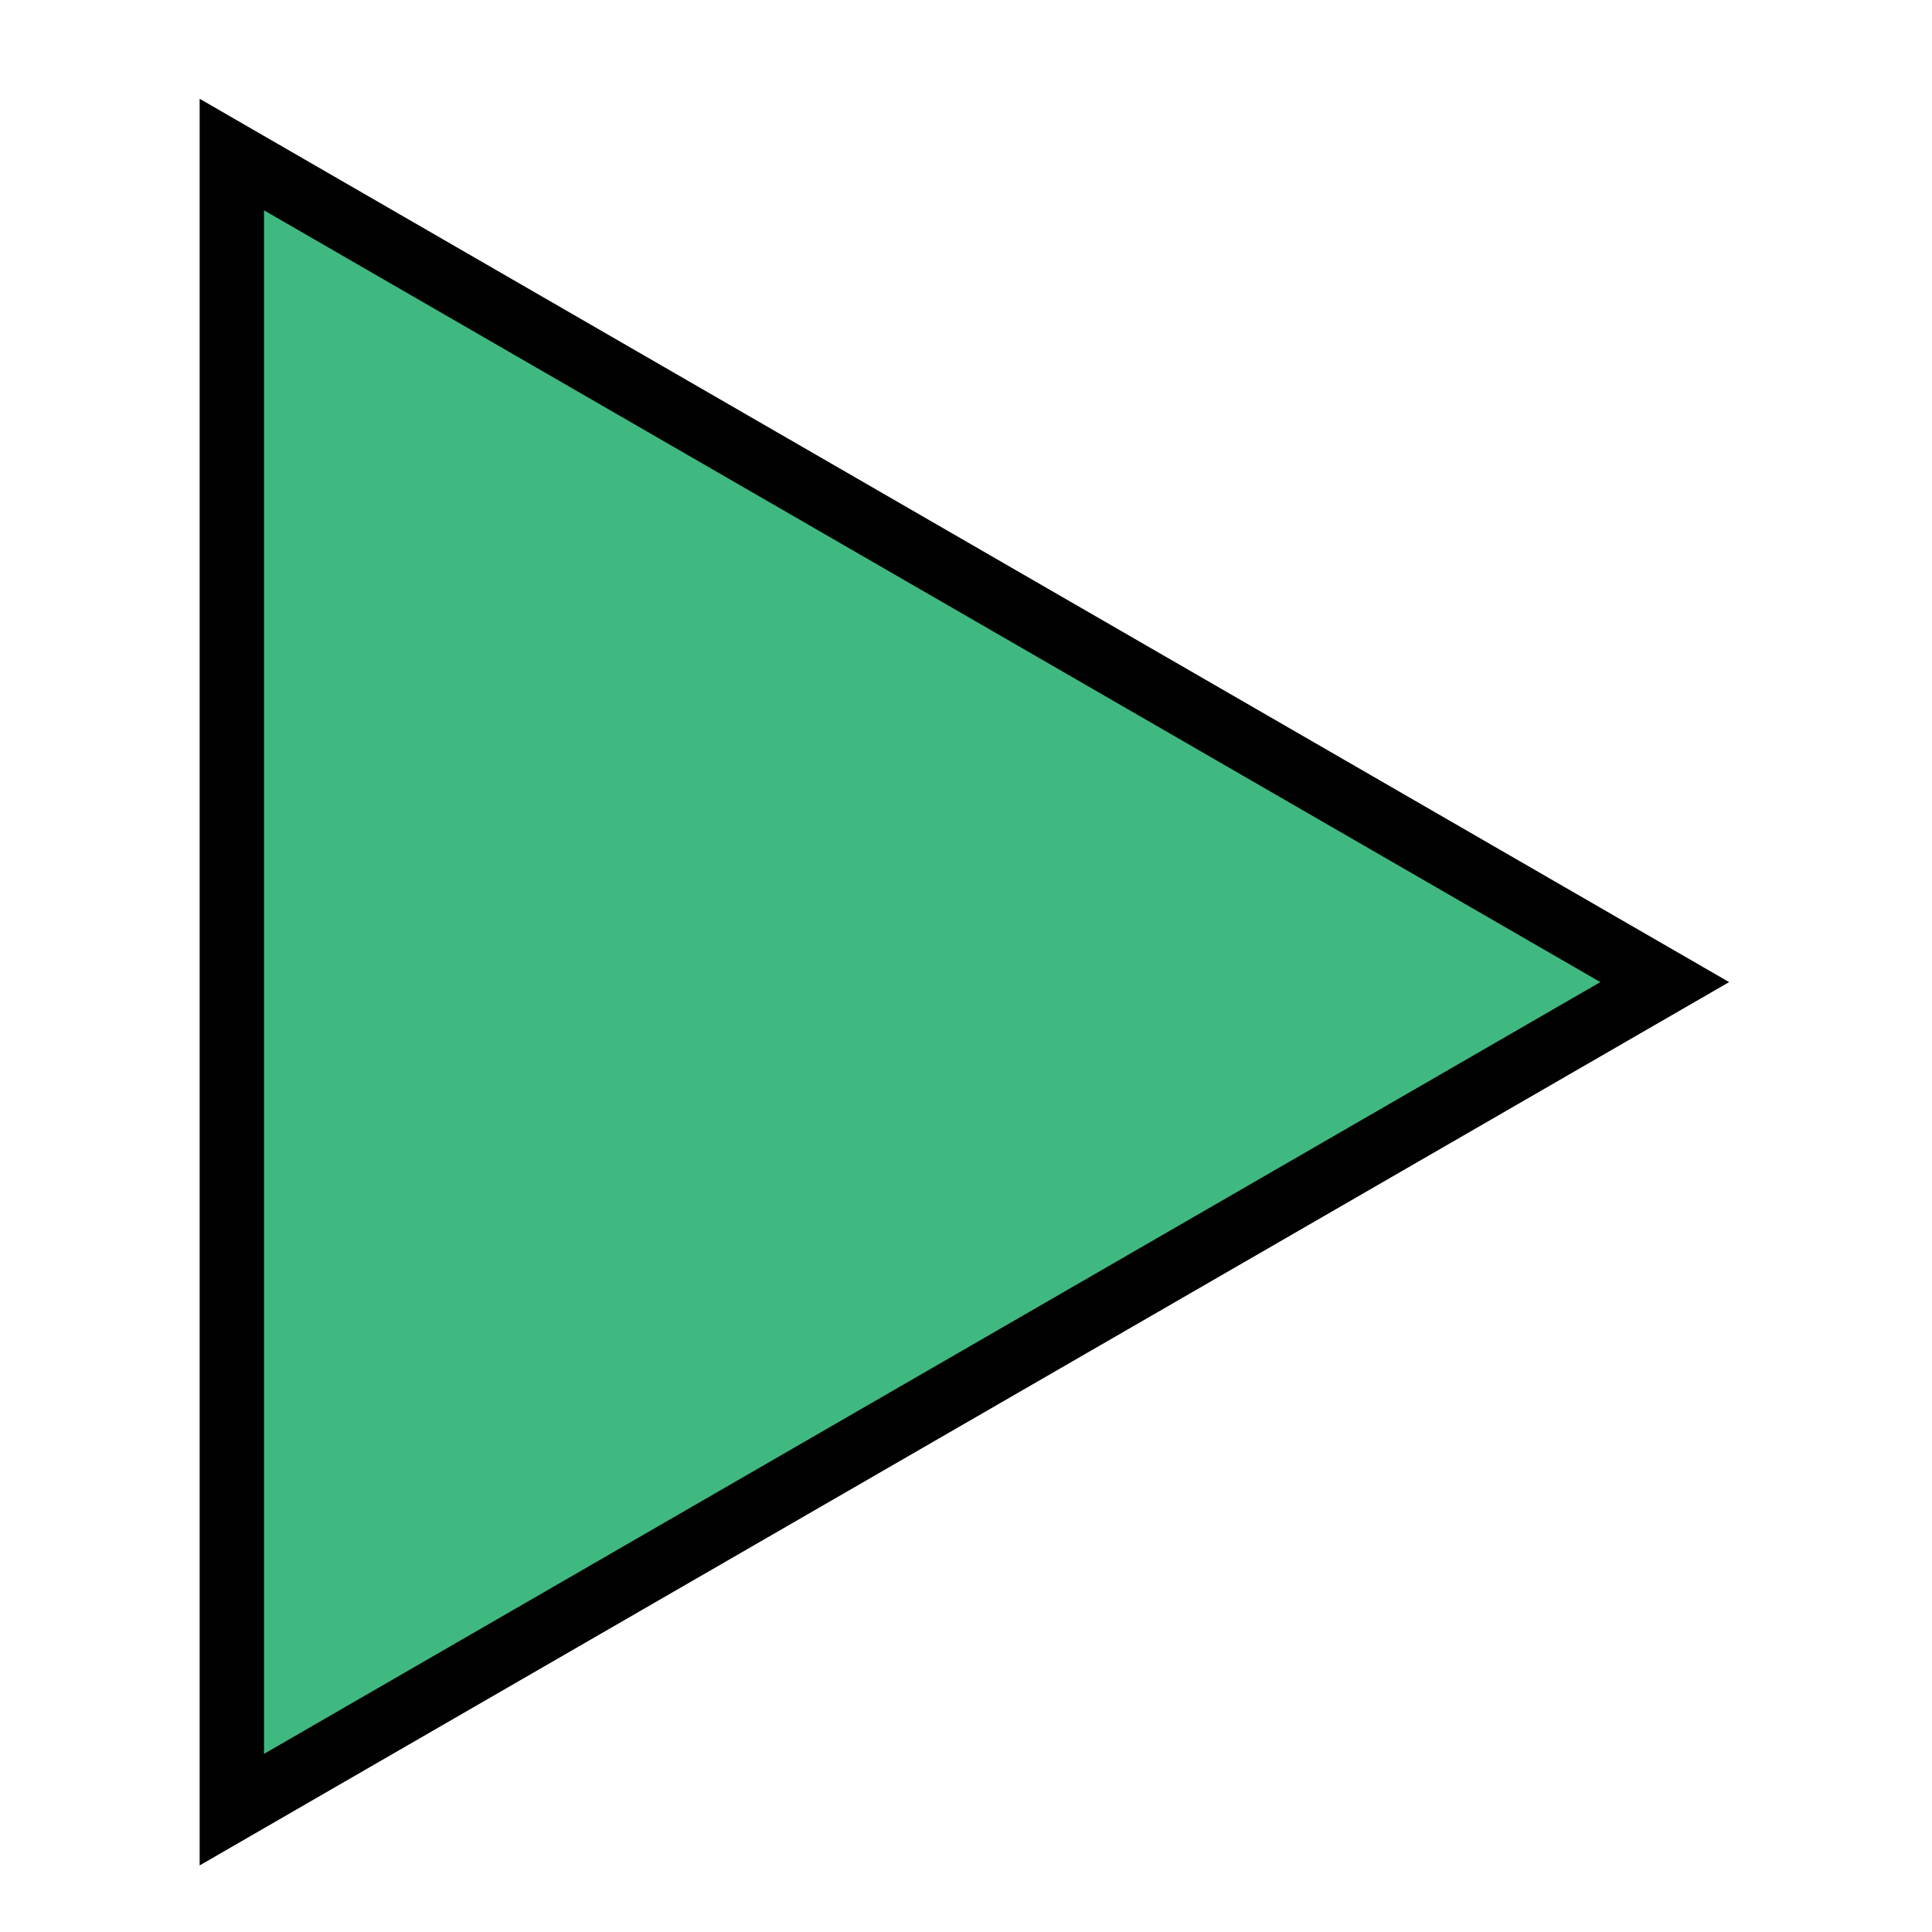 <?xml version="1.0" encoding="utf-8"?>
<!-- Generator: Adobe Illustrator 19.0.0, SVG Export Plug-In . SVG Version: 6.00 Build 0)  -->
<svg version="1.1" id="Layer_1" xmlns="http://www.w3.org/2000/svg" xmlns:xlink="http://www.w3.org/1999/xlink" x="0px" y="0px"
	 viewBox="0 0 60 60" style="enable-background:new 0 0 60 60;" xml:space="preserve">
<style type="text/css">
	.st0{fill:#40B981;}
	.st1{fill:none;stroke:#010101;stroke-width:2;stroke-miterlimit:10;}
</style>
<polygon class="st0" points="51.7,30.5 7.2,4.8 7.2,56.2 "/>
<polygon class="st1" points="51.7,30.5 7.2,4.8 7.2,56.2 "/>
</svg>

